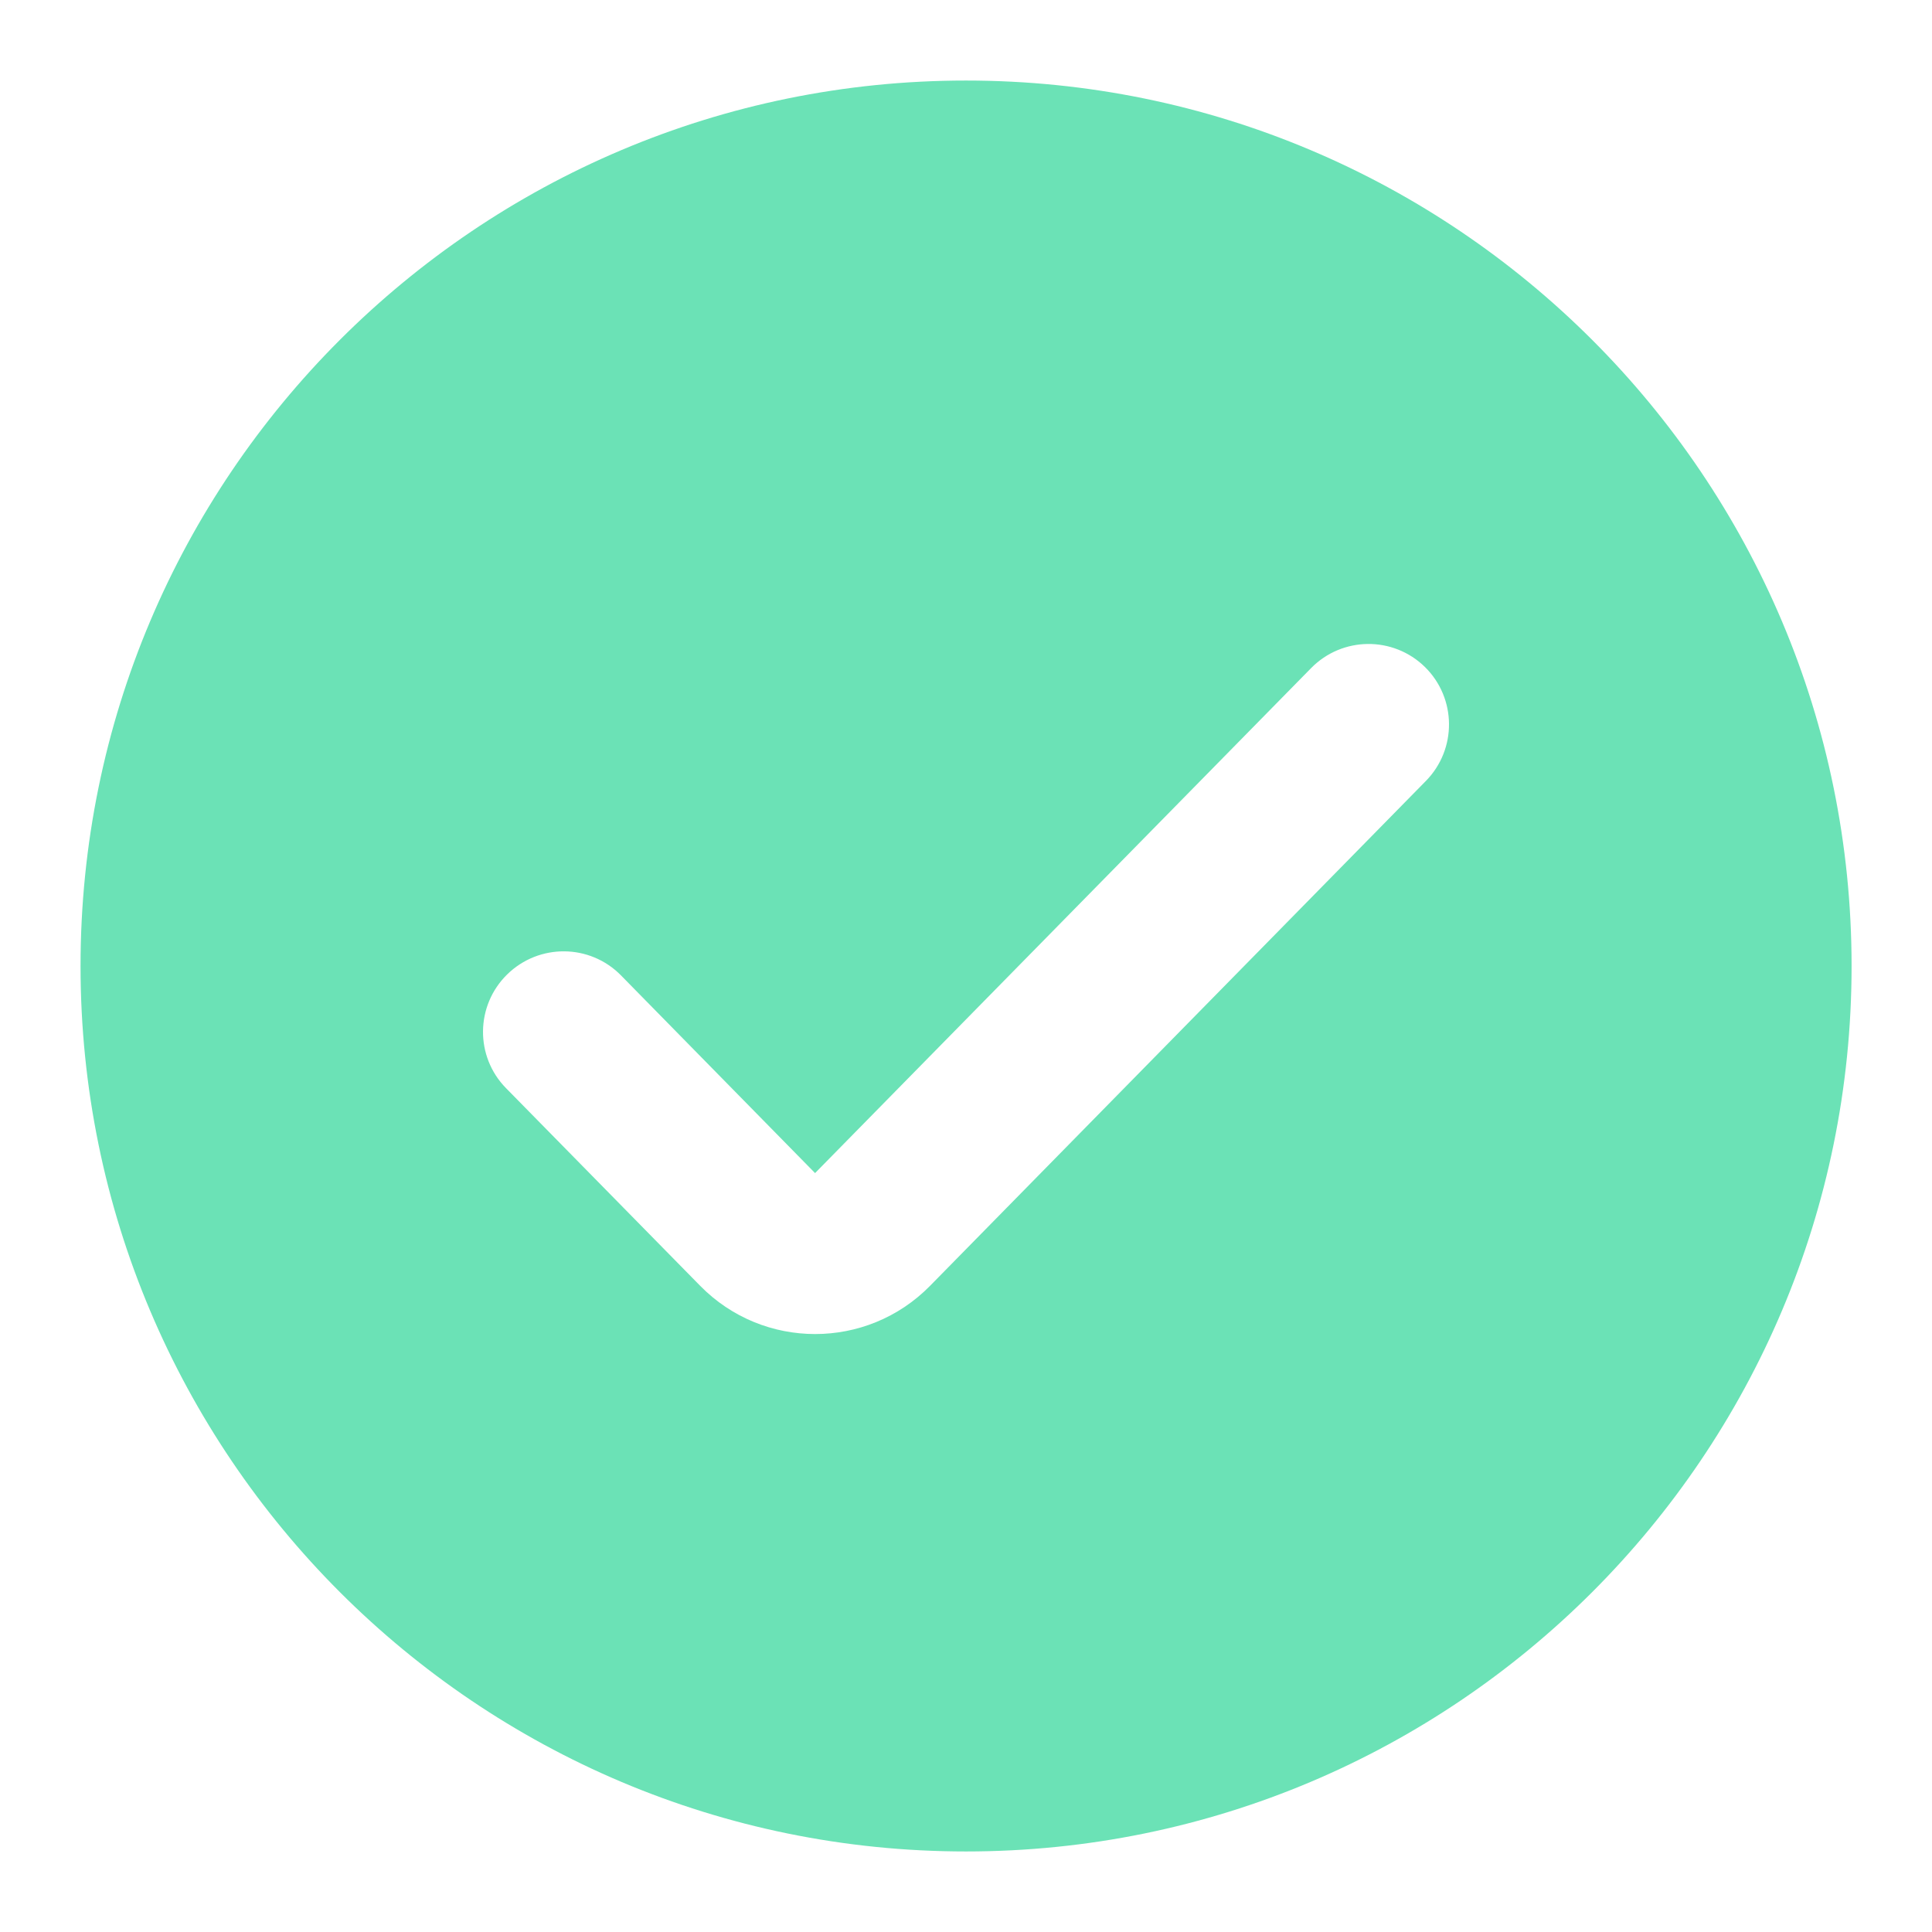 <?xml version="1.0" encoding="UTF-8"?> <svg xmlns="http://www.w3.org/2000/svg" width="16" height="16" viewBox="0 0 16 16" fill="none"><g clip-path="url(#clip0_72_1821)"><path fill-rule="evenodd" clip-rule="evenodd" d="M8 0.667C3.95 0.667 0.667 3.95 0.667 8C0.667 12.05 3.95 15.333 8 15.333C12.05 15.333 15.334 12.05 15.334 8C15.334 3.95 12.05 0.667 8 0.667ZM11.809 6.467C12.067 6.204 12.063 5.782 11.801 5.524C11.538 5.266 11.116 5.27 10.858 5.533L6.75 9.715L5.143 8.078C4.885 7.815 4.463 7.812 4.2 8.07C3.937 8.328 3.933 8.75 4.191 9.012L5.799 10.649C6.322 11.181 7.179 11.181 7.702 10.649L11.809 6.467Z" fill="#6BE2B6"></path></g><defs><clipPath id="clip0_72_1821"><rect width="16" height="16" fill="white"></rect></clipPath></defs></svg> 